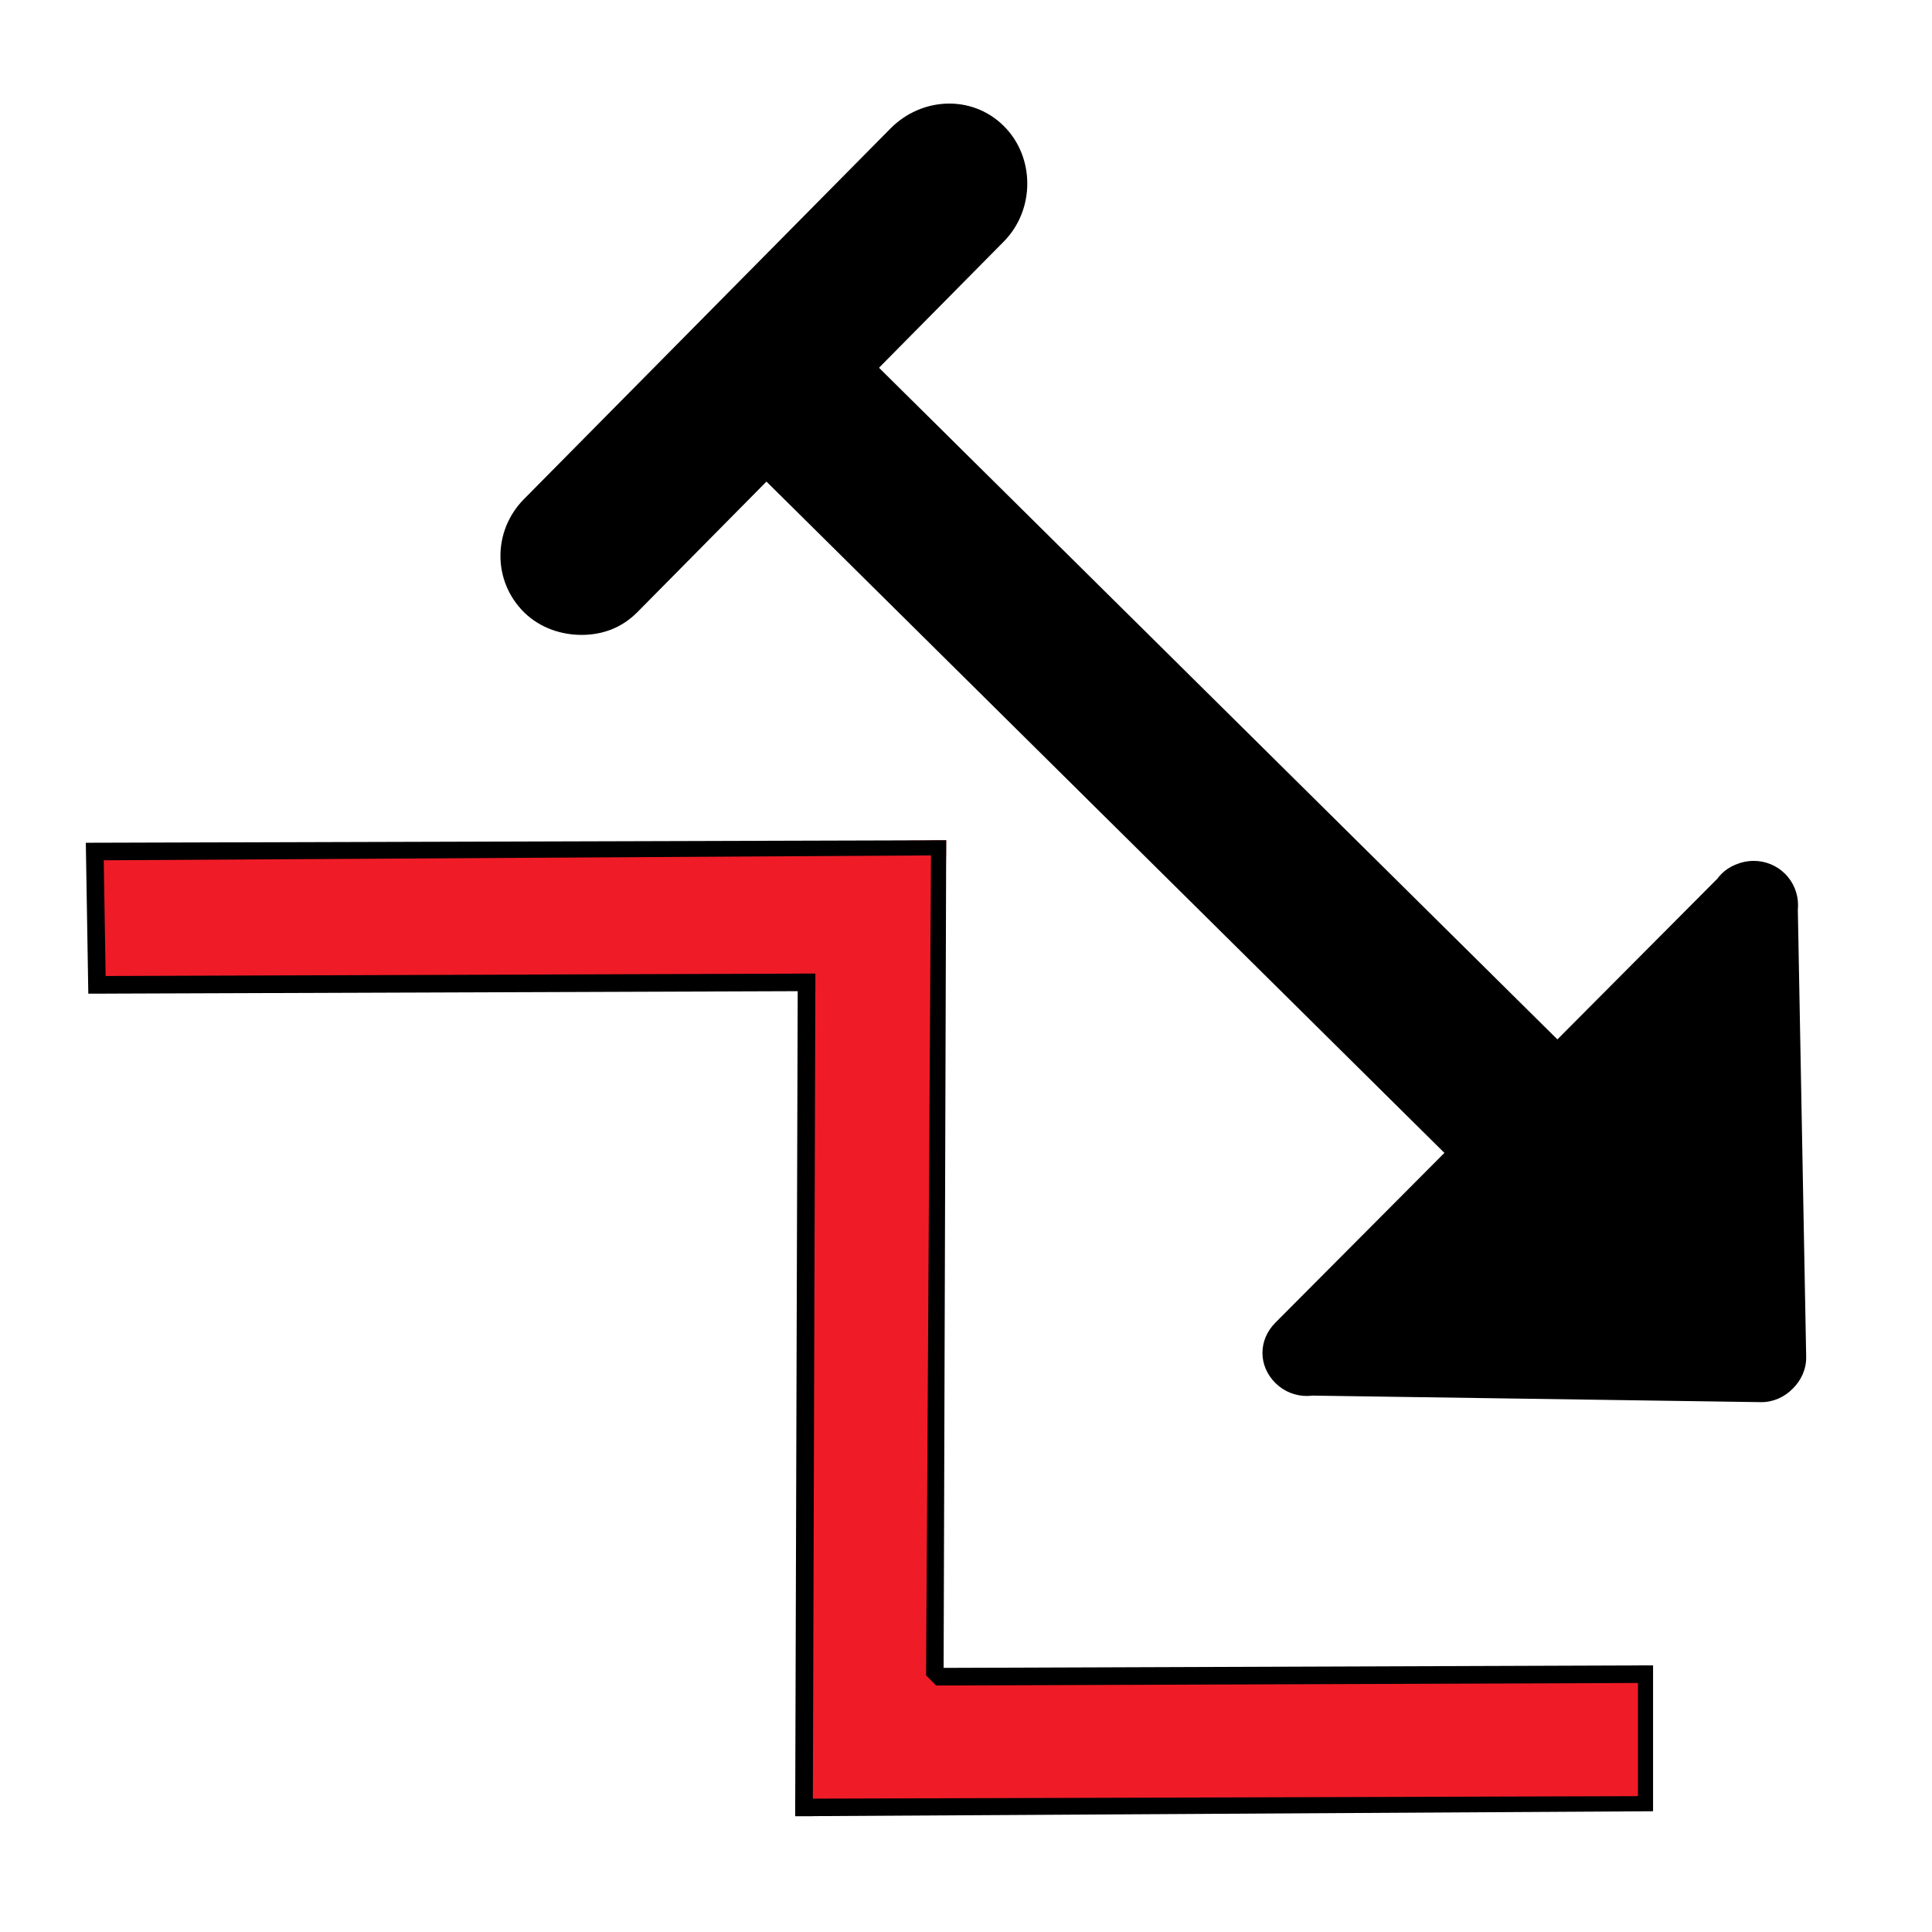 <?xml version="1.0" encoding="UTF-8" standalone="no"?>
<!DOCTYPE svg PUBLIC "-//W3C//DTD SVG 1.1//EN" "http://www.w3.org/Graphics/SVG/1.1/DTD/svg11.dtd">
<svg height="100%" stroke-miterlimit="10" style="fill-rule:nonzero;clip-rule:evenodd;stroke-linecap:round;stroke-linejoin:round;" version="1.1" viewBox="0 0 24 24" width="100%" xml:space="preserve" xmlns="http://www.w3.org/2000/svg" xmlns:vectornator="http://vectornator.io" xmlns:xlink="http://www.w3.org/1999/xlink">
<g id="Untitled" vectornator:layerName="Untitled">
<path d="M19.56 15.923L8.412 4.884L9.815 3.475L20.964 14.513L19.56 15.923Z" fill="#000000" fill-rule="nonzero" opacity="1" stroke="none"/>
<path d="M7.231 7.887C6.975 7.888 6.708 7.801 6.511 7.607C6.118 7.219 6.12 6.594 6.508 6.201L11.061 1.597C11.449 1.204 12.074 1.175 12.467 1.563C12.86 1.951 12.858 2.607 12.47 3L7.918 7.604C7.724 7.8 7.487 7.885 7.231 7.887Z" fill="#000000" fill-rule="nonzero" opacity="1" stroke="none"/>
<path d="M15.844 17.181C15.629 16.967 15.629 16.646 15.843 16.431L21.393 10.856C21.607 10.641 21.959 10.64 22.174 10.854C22.39 11.069 22.39 11.42 22.176 11.636L16.626 17.179C16.412 17.395 16.06 17.395 15.844 17.181ZM21.876 17.418C21.572 17.423 21.318 17.16 21.312 16.856L21.238 11.232C21.232 10.928 21.464 10.705 21.768 10.699C22.072 10.694 22.326 10.925 22.332 11.229L22.437 16.854C22.443 17.158 22.18 17.412 21.876 17.418ZM21.876 17.418L16.251 17.336C15.947 17.333 15.684 17.11 15.687 16.806C15.69 16.502 21.344 11.354 21.648 11.357C21.648 11.357 22.44 16.55 22.437 16.854C22.434 17.158 22.18 17.421 21.876 17.418Z" fill="#000000" fill-rule="nonzero" opacity="1" stroke="none"/>
<path d="M11.754 10.438L11.643 20.776L20.415 20.812L20.414 22.466L9.998 22.461L9.972 12.217L1.197 12.201L1.222 10.546L11.754 10.438Z" fill="#ef1c27" fill-rule="nonzero" opacity="1" stroke="none"/>
<path d="M11.754 10.438L11.754 10.625L1.097 10.688L1.097 10.469L11.754 10.438ZM11.754 10.438L11.722 20.719L20.535 20.688L20.535 20.906L11.629 20.938L11.504 20.812L11.566 10.438L11.754 10.438ZM20.535 20.688L20.535 22.5L20.347 22.5L20.347 20.688L20.535 20.688ZM20.535 22.312L20.535 22.5L9.878 22.562L9.878 22.344L20.535 22.312ZM10.129 12.094L10.097 22.562L9.878 22.562L9.91 12.094L10.129 12.094ZM10.129 12.094L10.129 12.312L1.097 12.344L1.097 12.125L10.129 12.094ZM1.285 10.469L1.316 12.344L1.097 12.344L1.066 10.469L1.285 10.469Z" fill="#000000" fill-rule="nonzero" opacity="1" stroke="none"/>
</g>
</svg>
